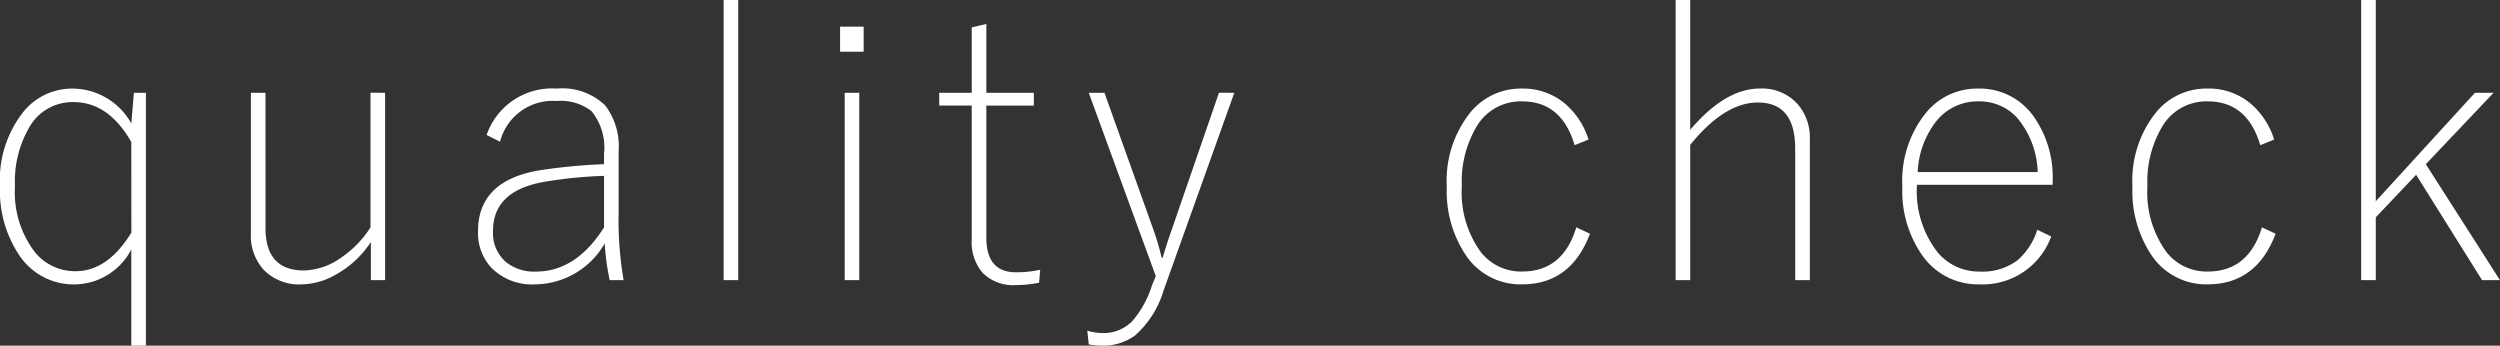 <svg xmlns="http://www.w3.org/2000/svg" width="200.531" height="27.729" viewBox="0 0 200.531 27.729"><rect x="0" y="0" width="200.531" height="27.729" fill="#333333" stroke="none"/><path d="M13.447-15.571V4.717H12.275V-3a5.191,5.191,0,0,1-4.526,2.8,5.234,5.234,0,0,1-4.5-2.4A9.26,9.26,0,0,1,1.743-8.071a8.815,8.815,0,0,1,1.89-5.991,5.041,5.041,0,0,1,4-1.846,5.435,5.435,0,0,1,4.644,2.8l.205-2.461Zm-1.172,3.955q-1.816-3.208-4.644-3.208A3.976,3.976,0,0,0,4.1-12.817,8.668,8.668,0,0,0,2.944-8.071,7.909,7.909,0,0,0,4.512-2.827a4.133,4.133,0,0,0,3.3,1.567q2.563,0,4.468-3.091Zm20.358-3.955V-.542H31.491V-3.6a7.9,7.9,0,0,1-2.754,2.578,5.672,5.672,0,0,1-2.827.82,3.957,3.957,0,0,1-3.032-1.187,4.083,4.083,0,0,1-1.011-2.9V-15.571h1.172V-4.717q0,3.4,3.091,3.4a5.4,5.4,0,0,0,3.032-1.069,8.387,8.387,0,0,0,2.3-2.388v-10.8Zm8.142,3.384a5.553,5.553,0,0,1,5.64-3.721,4.941,4.941,0,0,1,3.867,1.348A5.4,5.4,0,0,1,51.366-10.9v4.922a27.862,27.862,0,0,0,.4,5.435H50.648a19.6,19.6,0,0,1-.4-2.944A6.5,6.5,0,0,1,44.7-.205a4.591,4.591,0,0,1-3.589-1.377,4.125,4.125,0,0,1-1.025-2.886q0-4.072,4.98-4.893a46.438,46.438,0,0,1,5.127-.483v-.835a4.611,4.611,0,0,0-1-3.413,3.983,3.983,0,0,0-2.783-.82,4.361,4.361,0,0,0-4.556,3.267Zm9.419,3.281a35.27,35.27,0,0,0-4.922.5q-3.984.747-3.984,3.911a3.075,3.075,0,0,0,1.025,2.49,3.593,3.593,0,0,0,2.417.776q3.223,0,5.464-3.545ZM60.958-23.013V-.542H59.786V-23.013Zm9.709,7.441V-.542H69.5V-15.571Zm.352-5.3v2.007h-1.89v-2.007Zm9.841-.22v5.522h3.809v1.025H80.859V-3.955q0,2.783,2.373,2.783a8.961,8.961,0,0,0,1.948-.205l-.088,1.04a9.474,9.474,0,0,1-1.86.19,3.431,3.431,0,0,1-2.71-1.025,3.785,3.785,0,0,1-.835-2.607V-14.546H77.08v-1.025h2.607v-5.244Zm19.89,5.522L95.08.278a7.823,7.823,0,0,1-2.271,3.6,4.309,4.309,0,0,1-2.71.835,6.048,6.048,0,0,1-1.025-.1l-.117-1.1a4.4,4.4,0,0,0,1.172.19,3.233,3.233,0,0,0,2.432-.952A8.006,8.006,0,0,0,94.143-.117l.308-.747L89.074-15.571h1.26l3.97,11.1q.264.718.63,2.153h.059q.483-1.582.718-2.212l3.809-11.045Zm28.412,3.75-1.113.454q-1.04-3.516-4.219-3.516a4.11,4.11,0,0,0-3.647,2.021A8.635,8.635,0,0,0,119-8.071,8.118,8.118,0,0,0,120.519-2.8a4.094,4.094,0,0,0,3.311,1.567q3.281,0,4.351-3.545l1.1.513Q127.74-.205,123.829-.205a5.259,5.259,0,0,1-4.541-2.388,9.216,9.216,0,0,1-1.494-5.449,8.74,8.74,0,0,1,1.934-6.006,5.215,5.215,0,0,1,4.1-1.86,5.212,5.212,0,0,1,3.369,1.143A6.187,6.187,0,0,1,129.161-11.821Zm8.156-11.191V-12.6q2.813-3.311,5.581-3.311a3.83,3.83,0,0,1,3.047,1.26,4.088,4.088,0,0,1,.967,2.827V-.542H145.74V-11.1q0-3.691-3-3.691-2.666,0-5.42,3.4V-.542h-1.172V-23.013ZM166.392-8.188H155.508a7.932,7.932,0,0,0,1.685,5.449,4.314,4.314,0,0,0,3.354,1.509,4.669,4.669,0,0,0,3.047-.923,5.449,5.449,0,0,0,1.567-2.432l1.113.542a5.845,5.845,0,0,1-5.757,3.838,5.433,5.433,0,0,1-4.629-2.388,9,9,0,0,1-1.553-5.449,8.69,8.69,0,0,1,1.963-6.006,5.3,5.3,0,0,1,4.131-1.86,5.287,5.287,0,0,1,4.482,2.3A8.43,8.43,0,0,1,166.392-8.5Zm-1.2-1.025a7.034,7.034,0,0,0-1.7-4.409,4.106,4.106,0,0,0-3.062-1.26,4.245,4.245,0,0,0-3.457,1.7,7.09,7.09,0,0,0-1.406,3.97Zm18.967-2.607-1.113.454q-1.04-3.516-4.219-3.516a4.11,4.11,0,0,0-3.647,2.021,8.635,8.635,0,0,0-1.187,4.79A8.118,8.118,0,0,0,175.515-2.8a4.094,4.094,0,0,0,3.311,1.567q3.281,0,4.351-3.545l1.1.513q-1.538,4.058-5.449,4.058a5.259,5.259,0,0,1-4.541-2.388,9.216,9.216,0,0,1-1.494-5.449,8.74,8.74,0,0,1,1.934-6.006,5.215,5.215,0,0,1,4.1-1.86,5.212,5.212,0,0,1,3.369,1.143A6.187,6.187,0,0,1,184.157-11.821Zm17.6-3.75-5.435,5.728,5.947,9.3h-1.436l-5.288-8.452-3.237,3.413V-.542h-1.172V-23.013h1.172V-6.87l7.954-8.7Z" transform="translate(-1.743 23.013)" fill="#fff"/></svg>